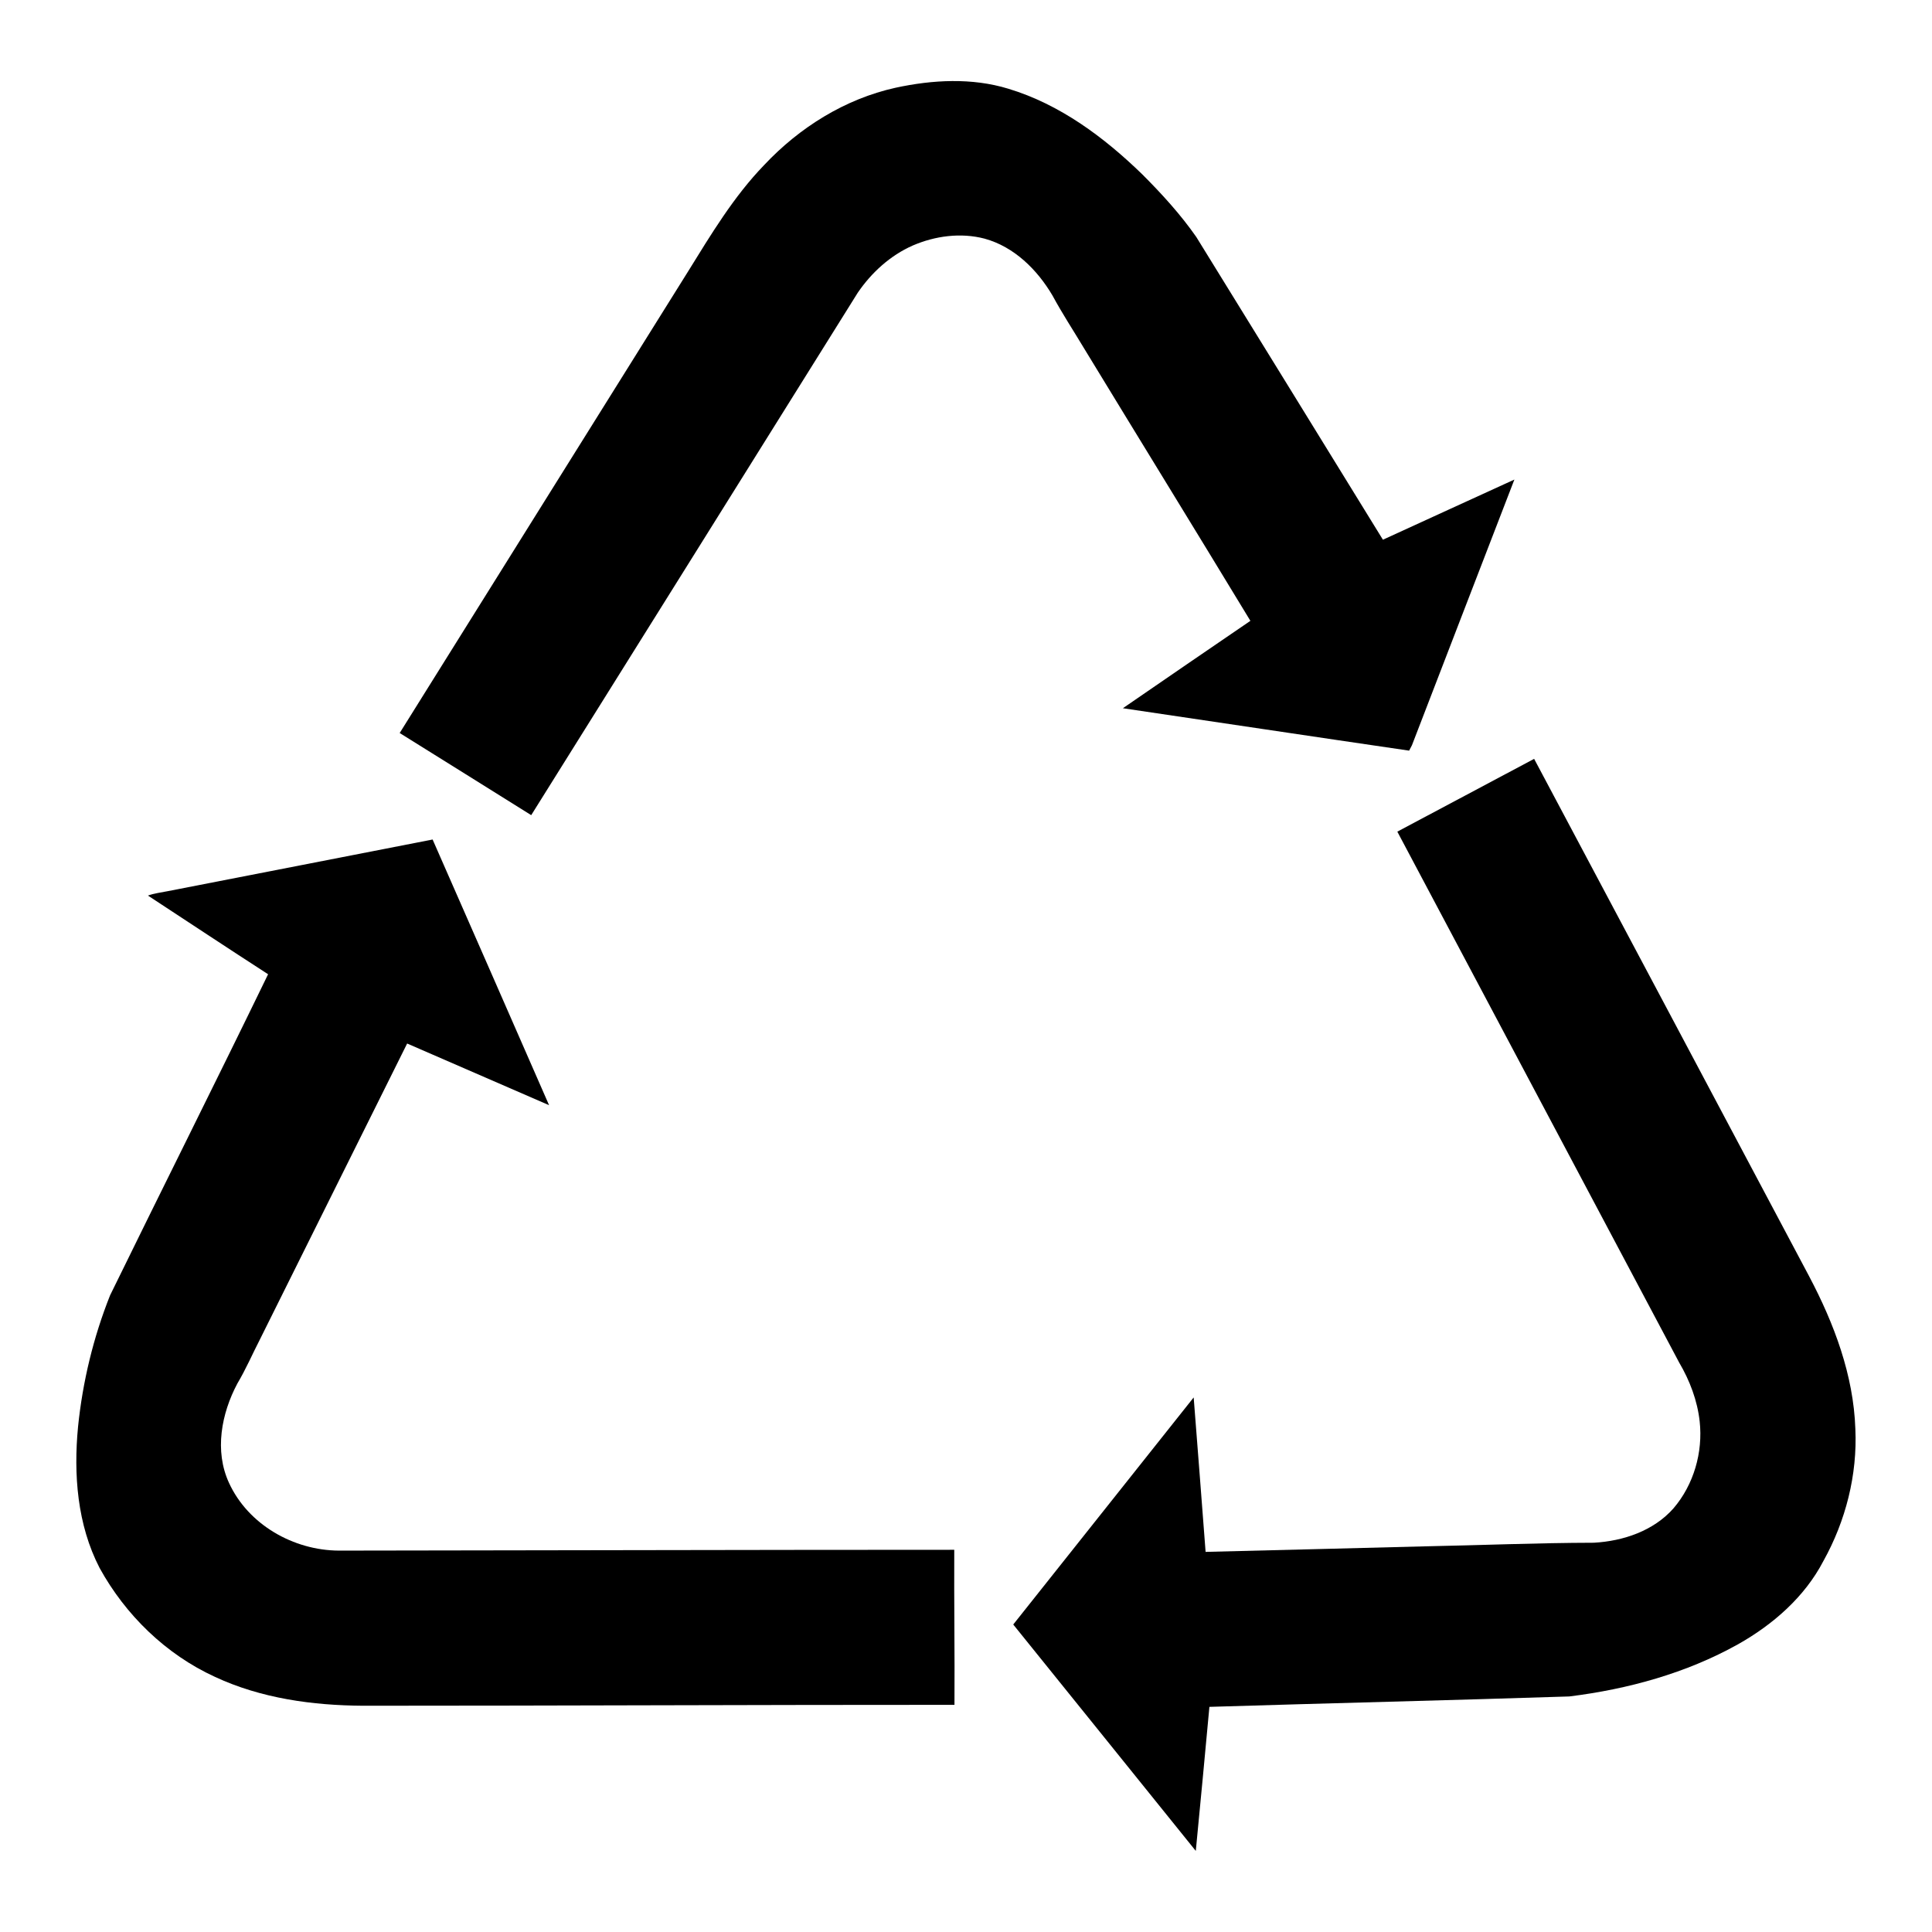 <?xml version="1.0" encoding="utf-8"?>
<!-- Generator: Adobe Illustrator 16.0.0, SVG Export Plug-In . SVG Version: 6.00 Build 0)  -->
<!DOCTYPE svg PUBLIC "-//W3C//DTD SVG 1.1//EN" "http://www.w3.org/Graphics/SVG/1.1/DTD/svg11.dtd">
<svg version="1.1" id="Layer_1" xmlns="http://www.w3.org/2000/svg" xmlns:xlink="http://www.w3.org/1999/xlink" x="0px" y="0px"
	 width="64px" height="64px" viewBox="0 0 64 64" enable-background="new 0 0 64 64" xml:space="preserve">
<g>
	<path d="M29.669,2.906c1.224-0.264,2.524-0.336,3.733,0.033c1.709,0.516,3.175,1.609,4.438,2.837
		c0.646,0.646,1.266,1.325,1.788,2.073c2.063,3.344,4.125,6.685,6.183,10.03c1.453-0.664,2.902-1.331,4.355-1.993
		c-1.129,2.934-2.266,5.865-3.393,8.8c-0.021,0.045-0.069,0.135-0.094,0.18c-3.162-0.462-6.322-0.938-9.482-1.405
		c1.404-0.968,2.813-1.931,4.224-2.895c-1.833-3.023-3.687-6.032-5.524-9.05c-0.345-0.576-0.713-1.135-1.031-1.725
		c-0.504-0.856-1.271-1.618-2.252-1.886c-0.789-0.206-1.639-0.091-2.38,0.229c-0.744,0.329-1.365,0.896-1.82,1.563
		c-3.602,5.771-7.211,11.538-10.817,17.306c-1.452-0.906-2.903-1.817-4.357-2.721c3.181-5.098,6.37-10.189,9.551-15.286
		c0.762-1.229,1.512-2.483,2.522-3.528C26.48,4.224,27.993,3.276,29.669,2.906z"/>
	<path d="M46.288,27.549c1.51-0.805,3.022-1.604,4.532-2.411c3.043,5.715,6.076,11.432,9.115,17.15
		c0.823,1.56,1.465,3.264,1.526,5.045c0.07,1.522-0.319,3.05-1.06,4.38c-0.619,1.189-1.67,2.104-2.825,2.755
		c-1.718,0.959-3.646,1.488-5.591,1.729c-3.973,0.129-7.945,0.222-11.922,0.345c-0.146,1.591-0.297,3.183-0.451,4.772
		c-2.014-2.504-4.032-4.998-6.047-7.5c1.992-2.508,3.986-5.015,5.977-7.522c0.137,1.705,0.262,3.411,0.395,5.116
		c2.4-0.061,4.806-0.118,7.209-0.182c1.885-0.037,3.77-0.117,5.653-0.121c0.974-0.054,1.979-0.393,2.638-1.14
		c0.67-0.782,0.979-1.854,0.867-2.877c-0.076-0.692-0.328-1.356-0.681-1.955C52.512,39.273,49.4,33.411,46.288,27.549z"/>
	<path d="M5.563,29.52c2.922-0.572,5.846-1.136,8.768-1.71c1.291,2.933,2.573,5.868,3.858,8.801
		c-1.568-0.68-3.134-1.364-4.702-2.043c-1.628,3.269-3.252,6.541-4.881,9.811c-0.249,0.484-0.465,0.985-0.744,1.454
		c-0.528,0.992-0.764,2.231-0.277,3.287c0.635,1.387,2.139,2.239,3.641,2.246c6.795-0.007,13.589-0.027,20.385-0.027
		c-0.009,1.713,0.018,3.423,0.007,5.136c-6.529-0.002-13.056,0.03-19.585,0.03c-1.676-0.01-3.385-0.243-4.917-0.959
		c-1.623-0.744-2.962-2.05-3.817-3.606c-0.742-1.434-0.866-3.102-0.713-4.683c0.152-1.487,0.507-2.959,1.061-4.349
		c1.735-3.549,3.509-7.081,5.234-10.635c-1.332-0.86-2.654-1.737-3.98-2.606C5.113,29.59,5.341,29.565,5.563,29.52z"/>
</g>
</svg>
